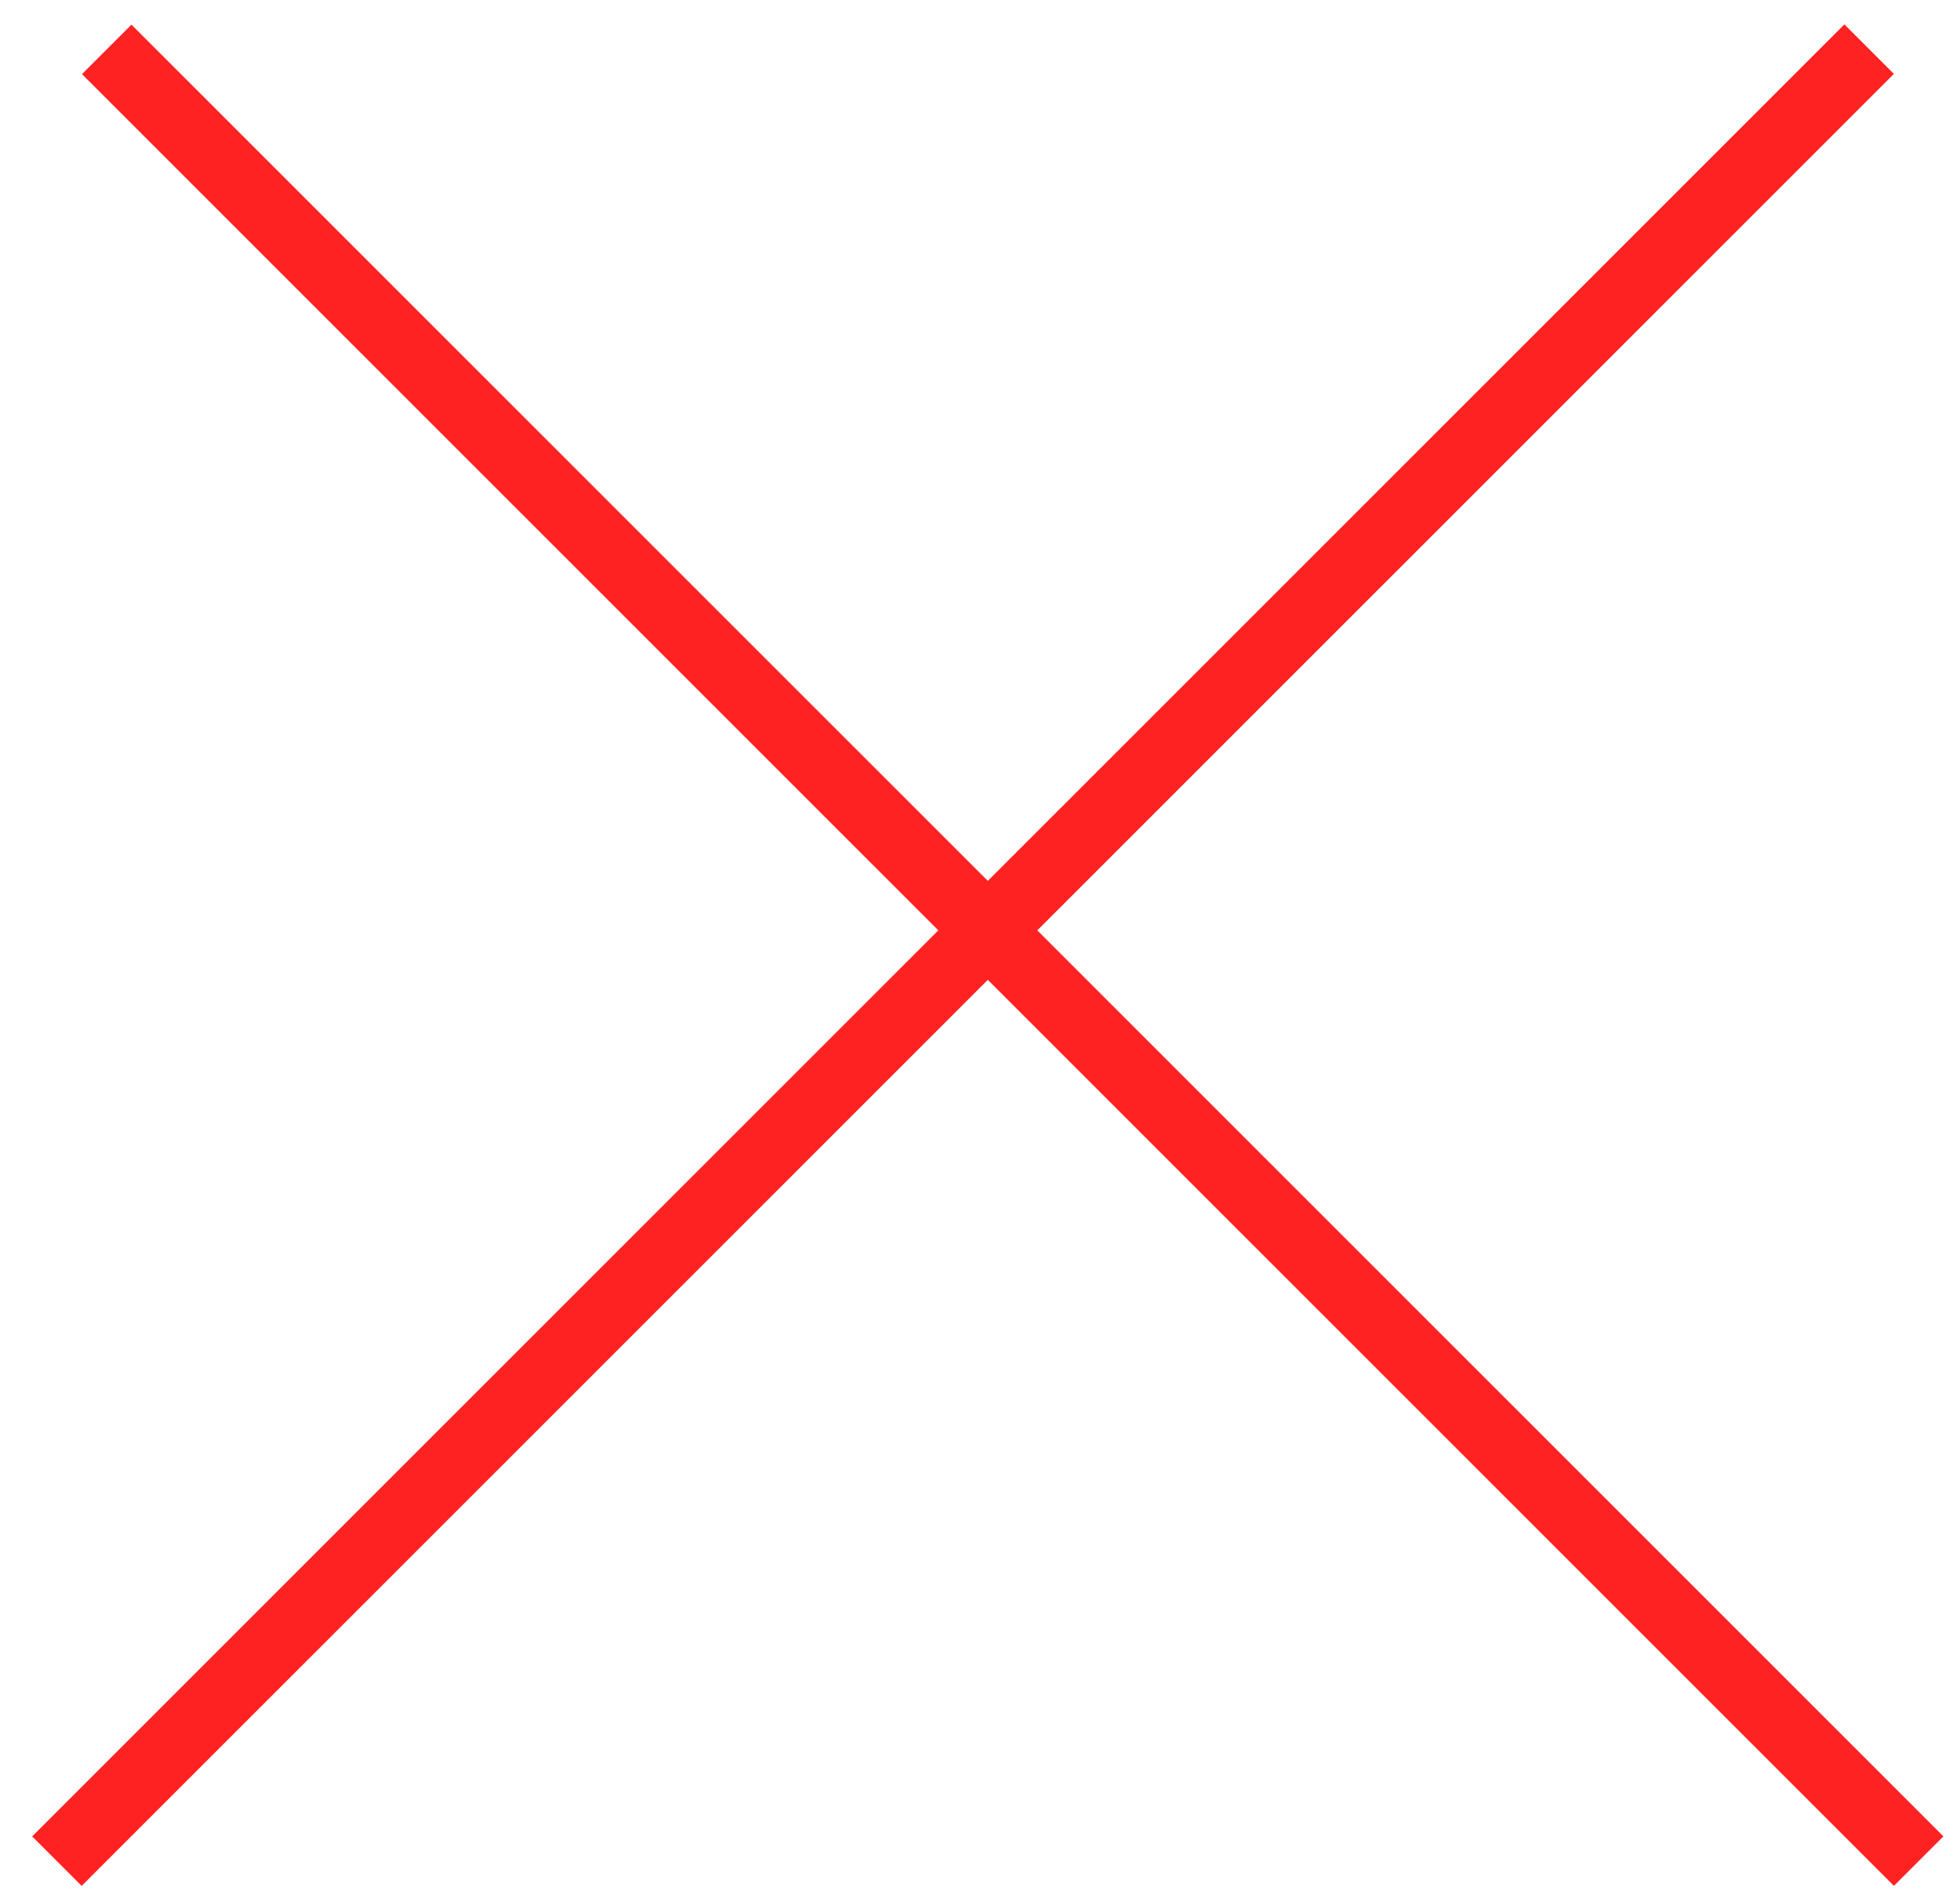 <svg width="28" height="27" viewBox="0 0 28 27" fill="none" xmlns="http://www.w3.org/2000/svg">
<line x1="0.813" y1="26.591" x2="26.702" y2="0.702" stroke="#FF2222"/>
<line y1="-0.5" x2="36.612" y2="-0.5" transform="matrix(-0.707 -0.707 -0.707 0.707 27.056 26.944)" stroke="#FF2222"/>
</svg>

